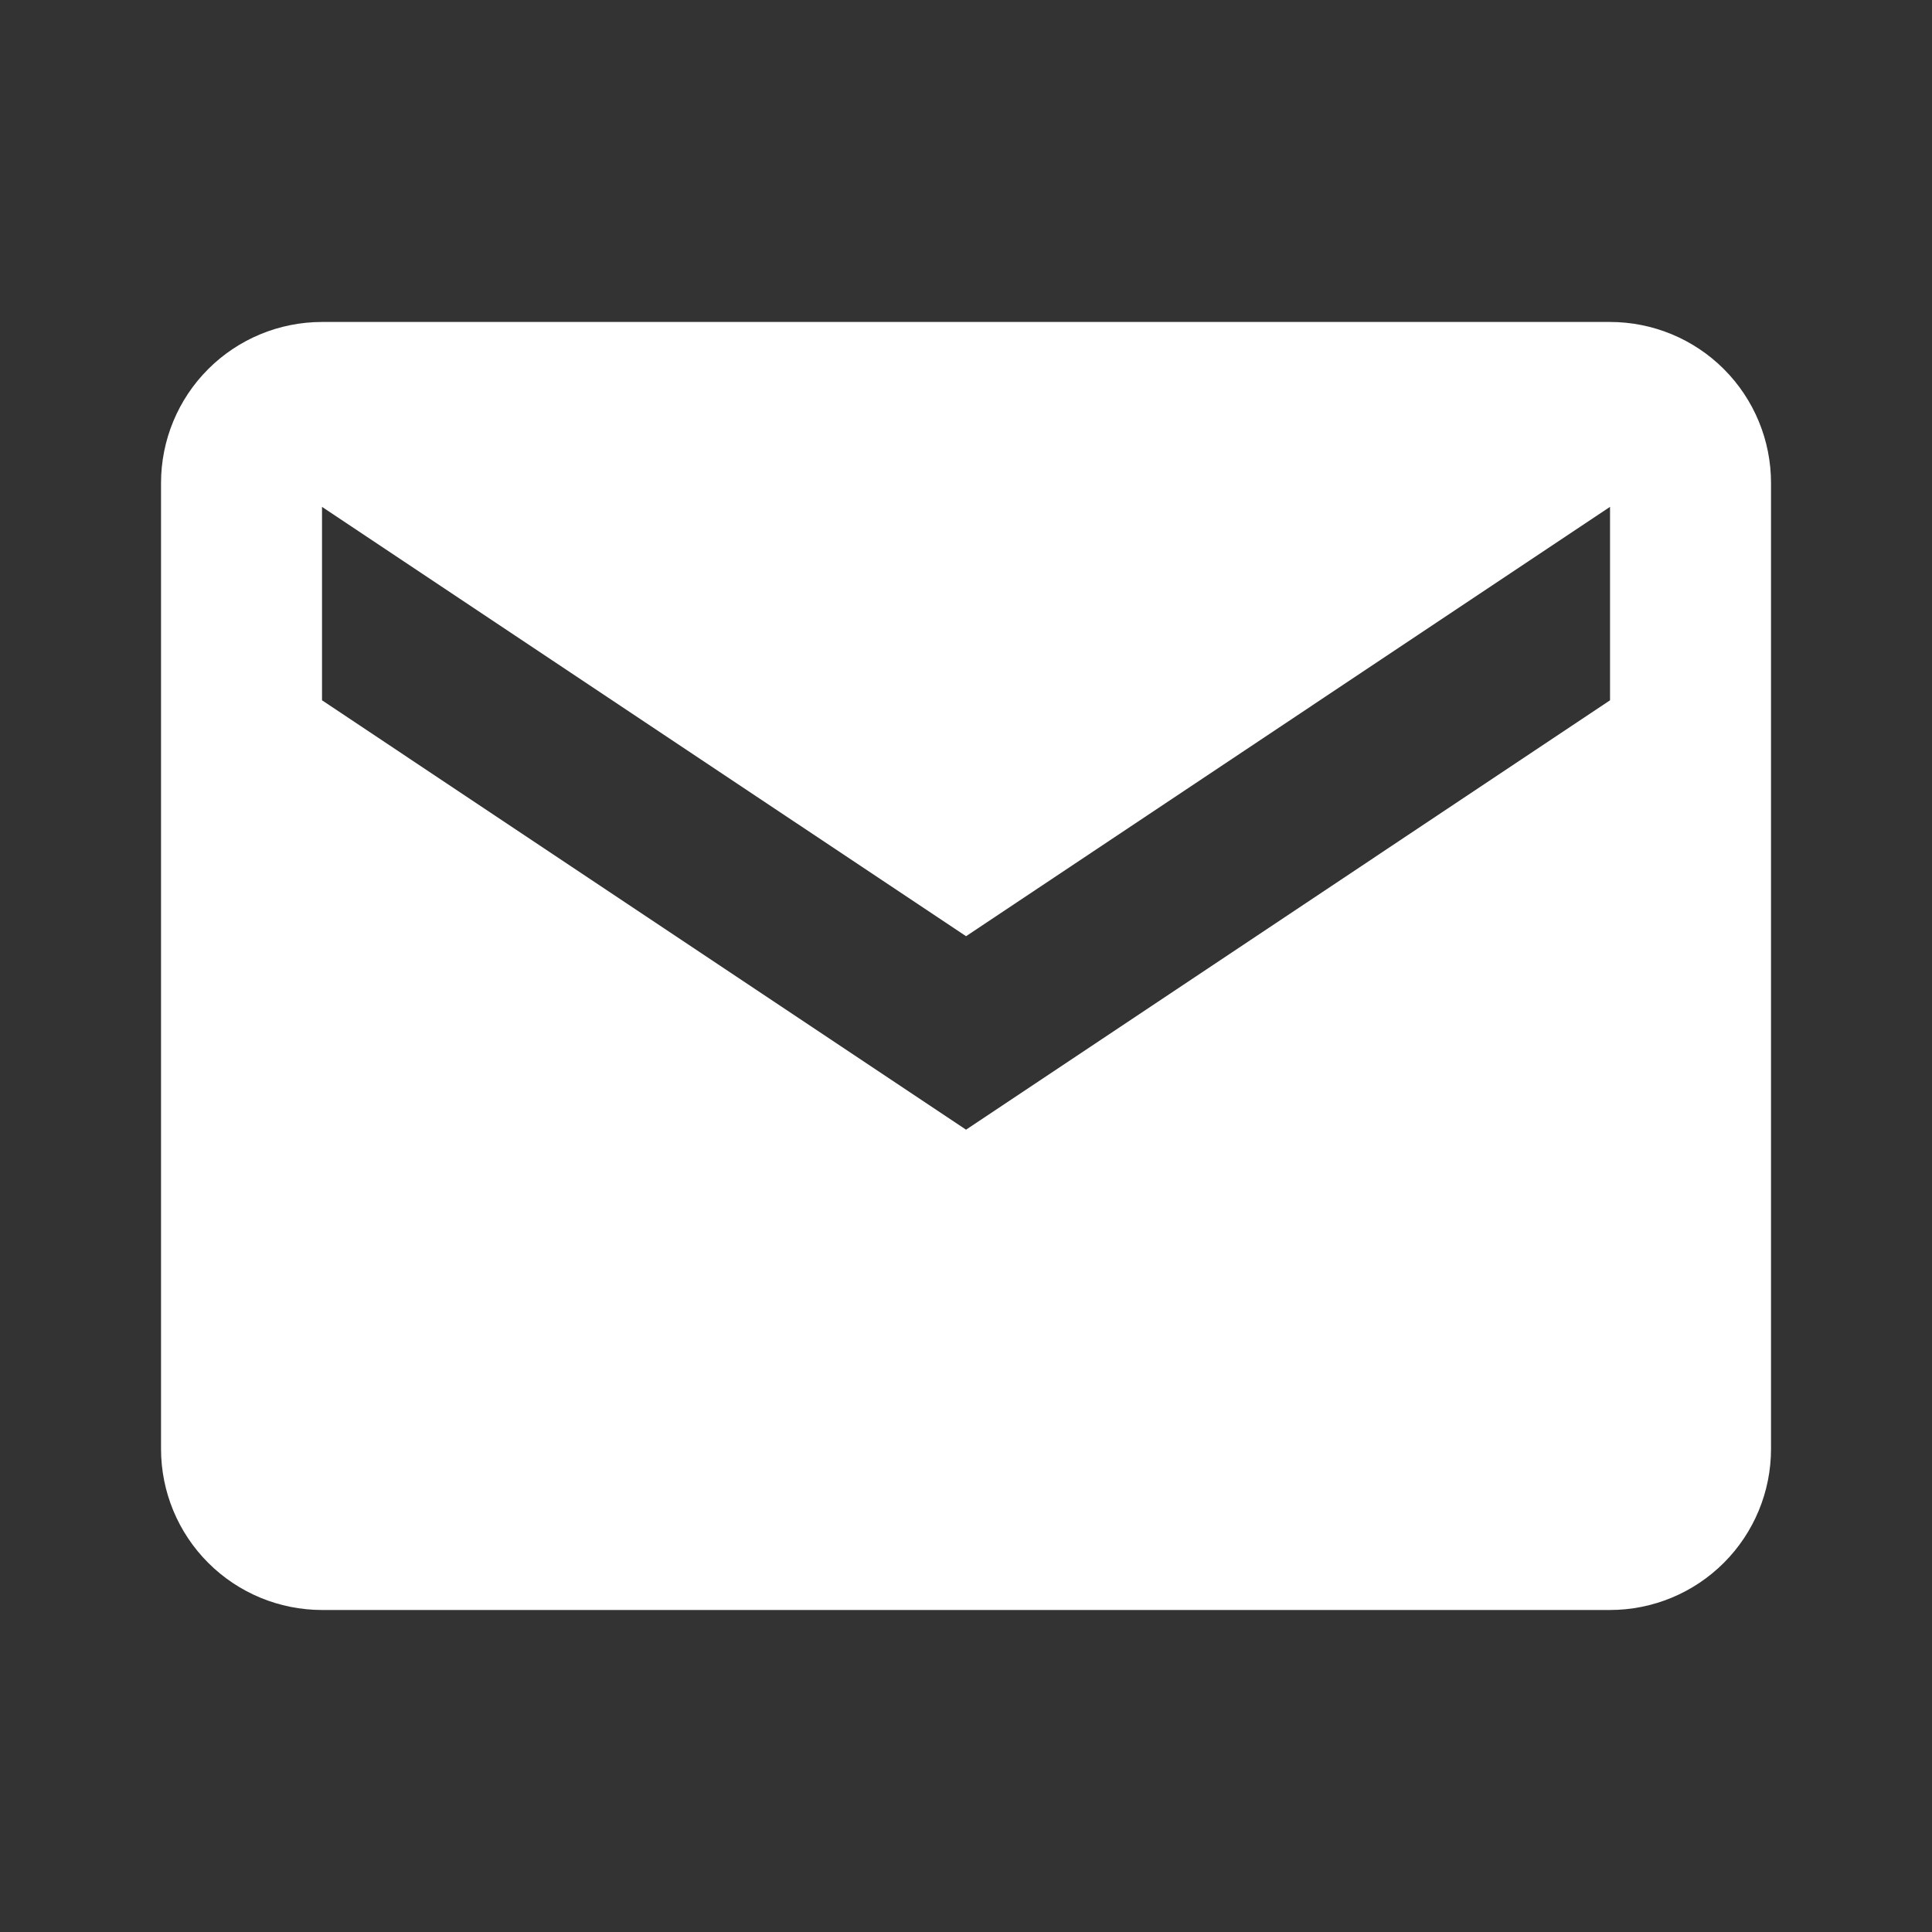 <?xml version="1.0" encoding="UTF-8"?> <svg xmlns="http://www.w3.org/2000/svg" width="40" height="40" viewBox="0 0 40 40" fill="none"><rect x="0" y="0" width="40" height="40" fill="#333333" stroke="none"/><path d="M33.334 6.666H6.667C5.783 6.666 4.935 7.017 4.31 7.642C3.685 8.267 3.334 9.115 3.334 9.999V29.999C3.334 30.883 3.685 31.731 4.31 32.356C4.935 32.981 5.783 33.333 6.667 33.333H33.334C34.218 33.333 35.066 32.981 35.691 32.356C36.316 31.731 36.667 30.883 36.667 29.999V9.999C36.667 9.115 36.316 8.267 35.691 7.642C35.066 7.017 34.218 6.666 33.334 6.666ZM33.334 14.499L20.001 23.389L6.667 14.499V10.494L20.001 19.383L33.334 10.494V14.499Z" fill="white"></path></svg> 